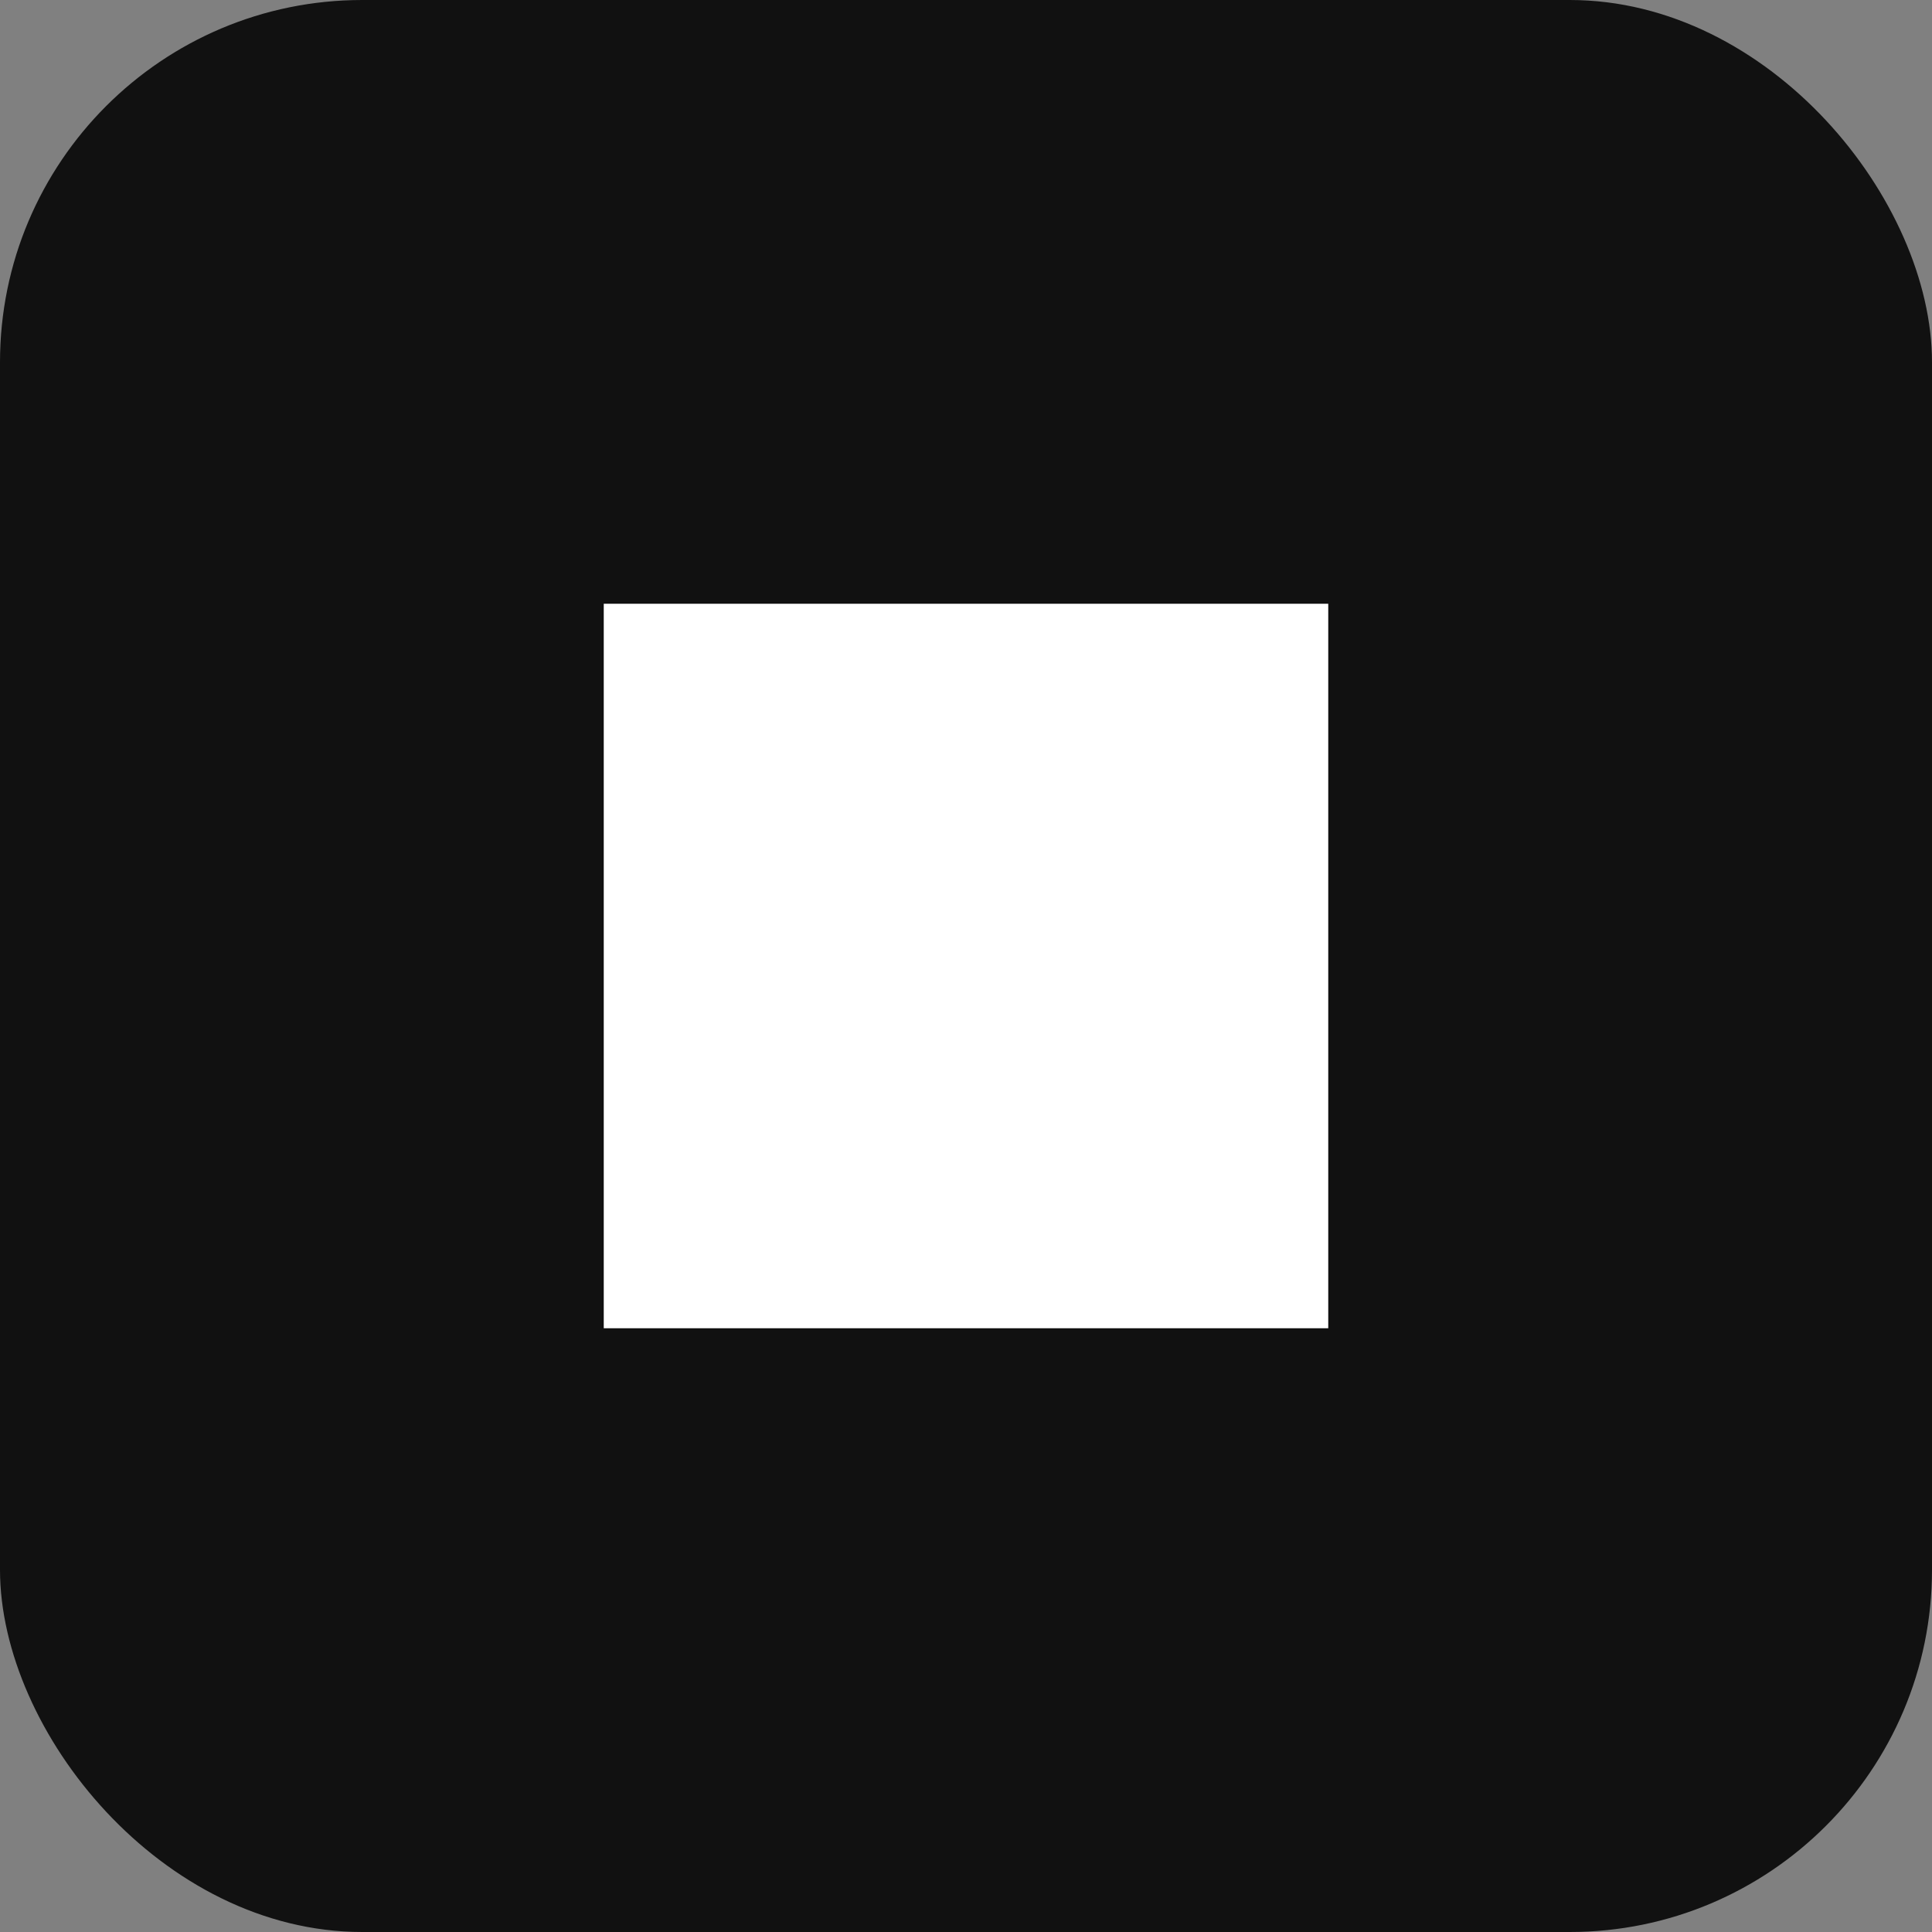 <svg xmlns="http://www.w3.org/2000/svg" viewBox="0 0 64 64" width="64" height="64" fill="none"><rect x="0" y="0" width="64" height="64" fill="#808080" stroke="none"/><rect width="64" height="64" rx="12" fill="#111"/><path d="M20 20h24v24H20z" fill="#fff"/></svg>

